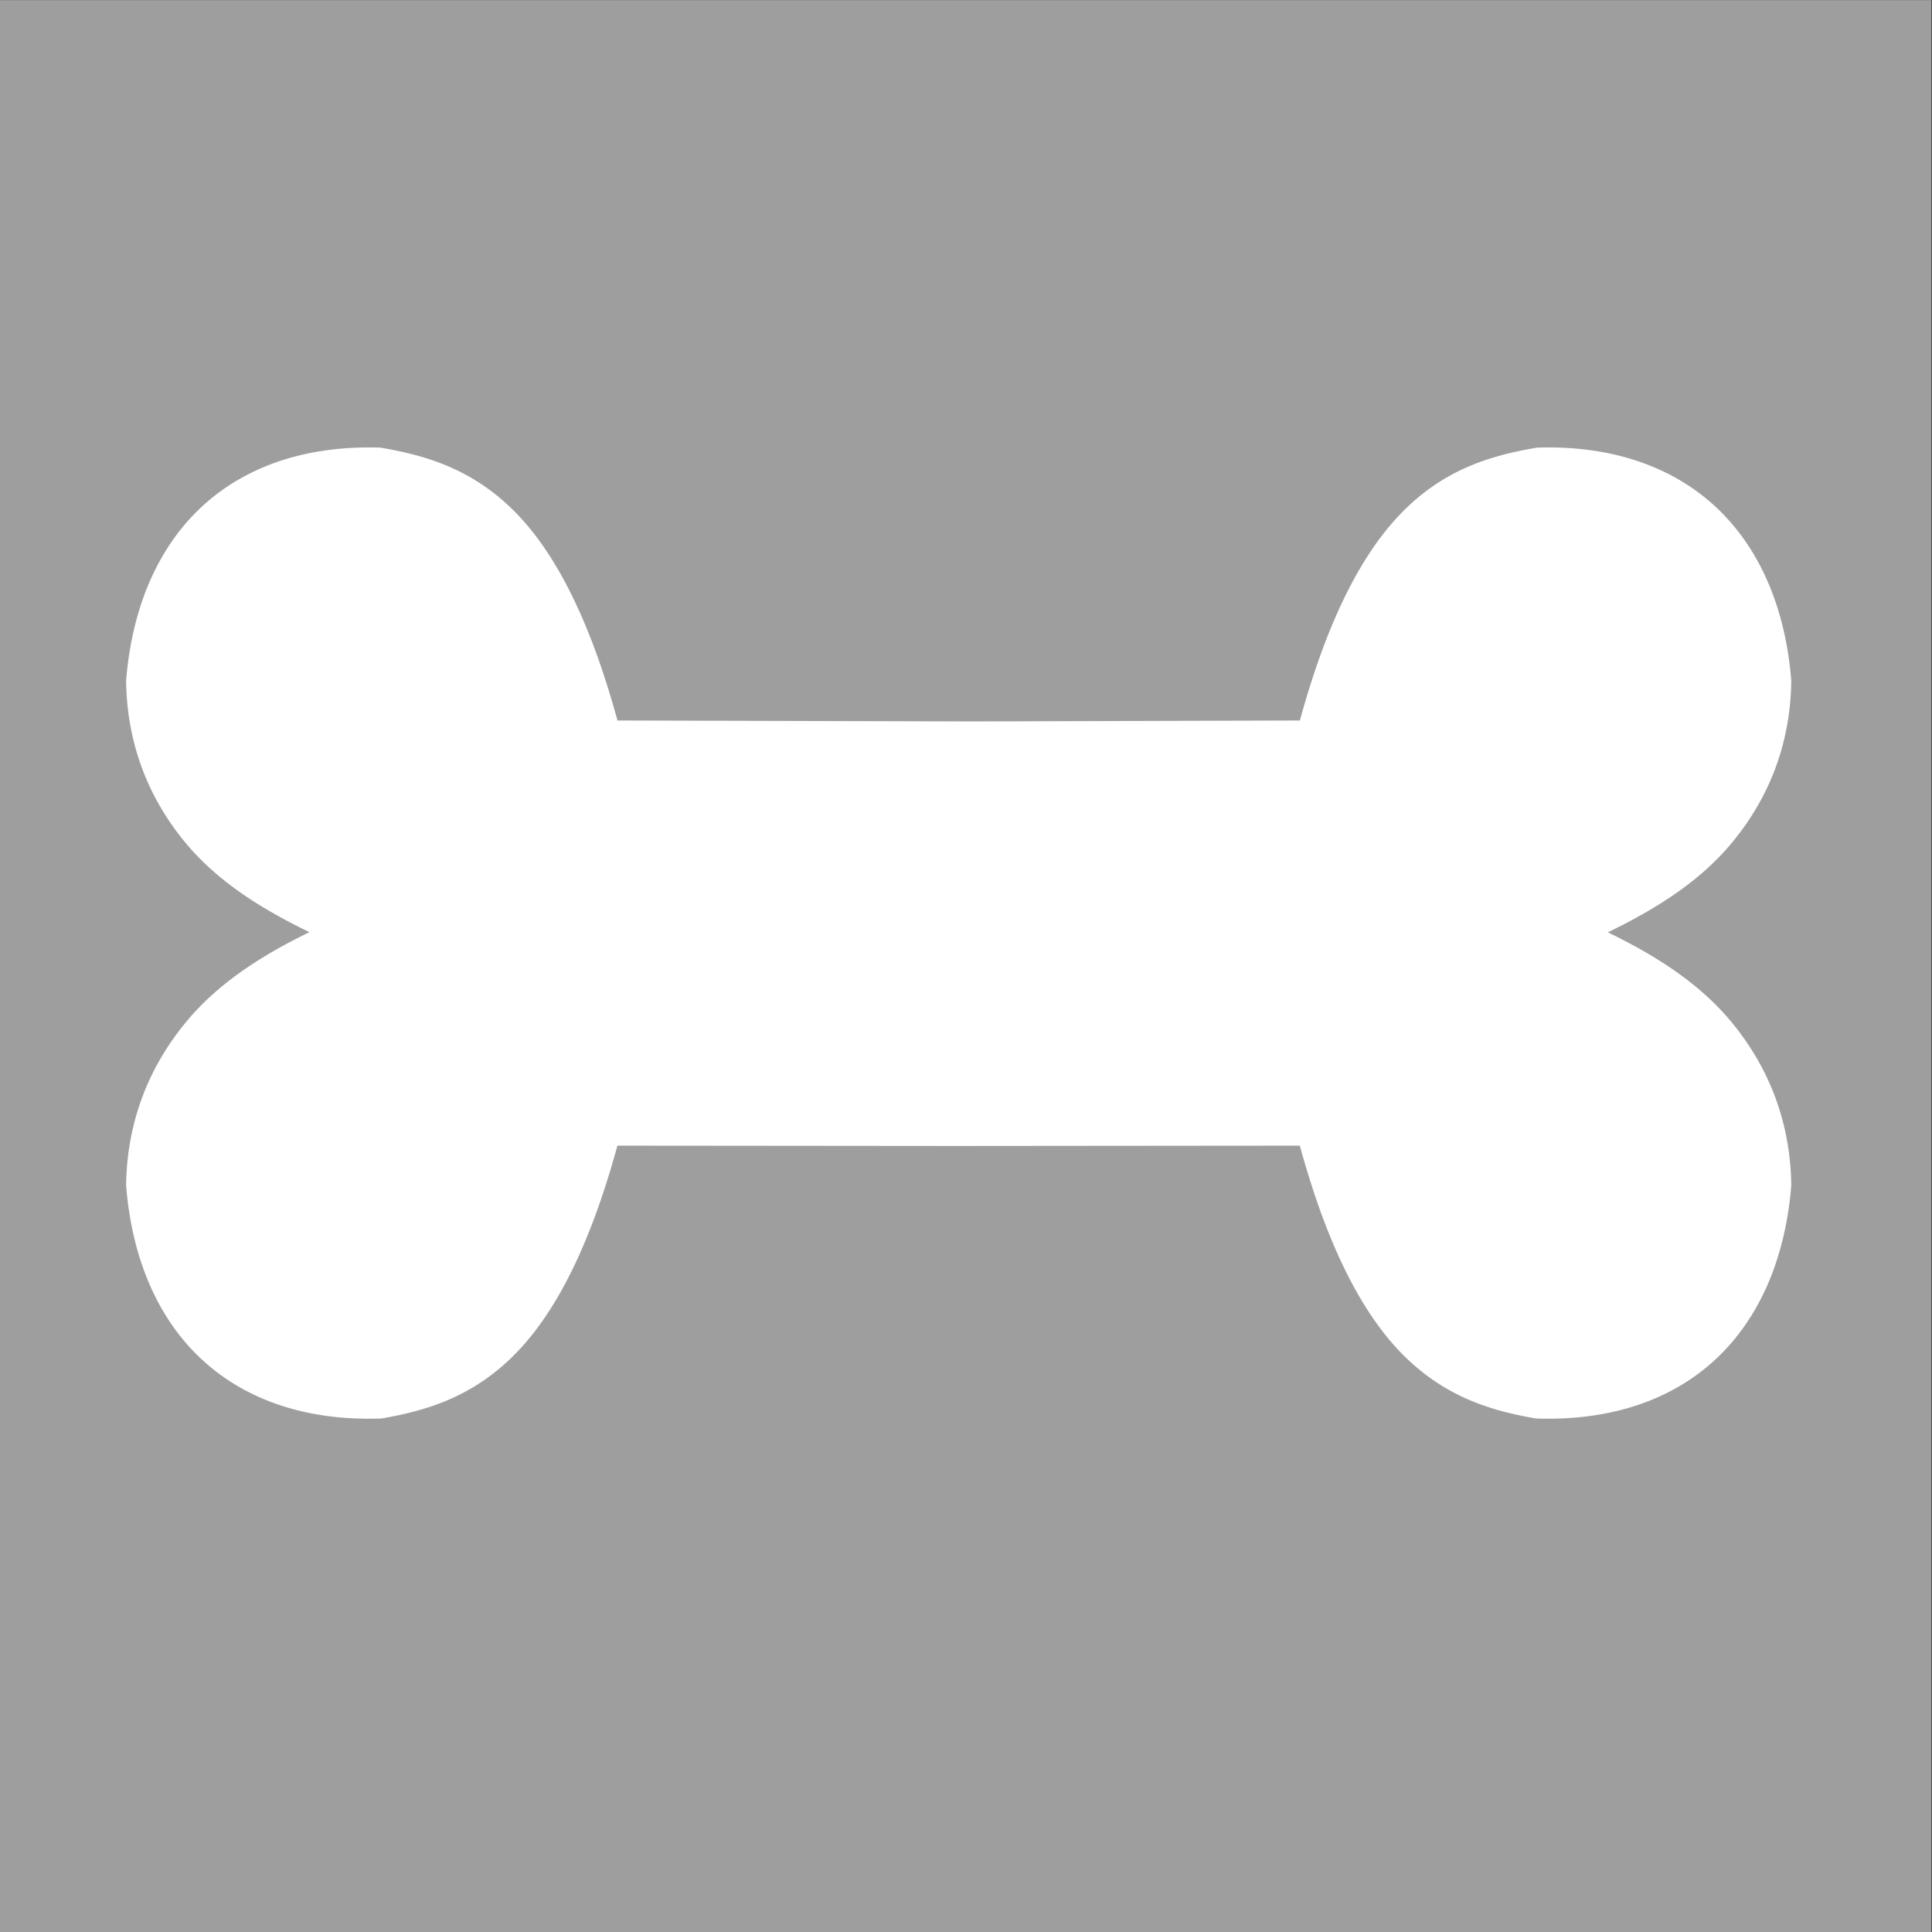 <?xml version="1.0" encoding="UTF-8" standalone="no"?>
<svg
   xmlns:dc="http://purl.org/dc/elements/1.1/"
   xmlns:cc="http://creativecommons.org/ns#"
   xmlns:rdf="http://www.w3.org/1999/02/22-rdf-syntax-ns#"
   xmlns:svg="http://www.w3.org/2000/svg"
   xmlns="http://www.w3.org/2000/svg"
   xmlns:sodipodi="http://sodipodi.sourceforge.net/DTD/sodipodi-0.dtd"
   xmlns:inkscape="http://www.inkscape.org/namespaces/inkscape"
   width="48"
   height="48"
   viewBox="0 0 12.7 12.7"
   version="1.1"
   id="svg890"
   inkscape:version="1.0.2 (e86c870879, 2021-01-15)"
   sodipodi:docname="Logo1.svg">
  <rect x="0" y="0" width="12.7" height="12.7" fill="#333333" stroke="none"/>
  <defs
     id="defs884" />
  <sodipodi:namedview
     id="base"
     pagecolor="#ffffff"
     bordercolor="#666666"
     borderopacity="1.0"
     inkscape:pageopacity="0.0"
     inkscape:pageshadow="2"
     inkscape:zoom="11.2"
     inkscape:cx="0.59744674"
     inkscape:cy="52.142602"
     inkscape:document-units="mm"
     inkscape:current-layer="g6189-3-9"
     inkscape:document-rotation="0"
     showgrid="false"
     units="px"
     inkscape:window-width="3840"
     inkscape:window-height="2066"
     inkscape:window-x="-11"
     inkscape:window-y="-11"
     inkscape:window-maximized="1" />
  <g
     inkscape:label="Ebene 1"
     inkscape:groupmode="layer"
     id="layer1">
    <g
       id="g1120"
       transform="matrix(0.254,0,0,0.254,0.42,2.179)">
      <path
         style="color:#000000;font-style:normal;font-variant:normal;font-weight:normal;font-stretch:normal;font-size:medium;line-height:normal;font-family:sans-serif;font-variant-ligatures:normal;font-variant-position:normal;font-variant-caps:normal;font-variant-numeric:normal;font-variant-alternates:normal;font-variant-east-asian:normal;font-feature-settings:normal;font-variation-settings:normal;text-indent:0;text-align:start;text-decoration:none;text-decoration-line:none;text-decoration-style:solid;text-decoration-color:#000000;letter-spacing:normal;word-spacing:normal;text-transform:none;writing-mode:lr-tb;direction:ltr;text-orientation:mixed;dominant-baseline:auto;baseline-shift:baseline;text-anchor:start;white-space:normal;shape-padding:0;shape-margin:0;inline-size:0;clip-rule:nonzero;display:inline;overflow:visible;visibility:visible;isolation:auto;mix-blend-mode:normal;color-interpolation:sRGB;color-interpolation-filters:linearRGB;solid-color:#000000;solid-opacity:1;vector-effect:none;fill:#9e9e9e;fill-opacity:1;fill-rule:nonzero;stroke:none;stroke-width:0.406;stroke-linecap:round;stroke-linejoin:round;stroke-miterlimit:4;stroke-dasharray:none;stroke-dashoffset:0;stroke-opacity:1;paint-order:markers stroke fill;color-rendering:auto;image-rendering:auto;shape-rendering:auto;text-rendering:auto;enable-background:accumulate;stop-color:#000000"
         d="m -1.669,-8.576 h 50 V 41.424 h -50 z"
         id="rect1035" />
      <g
         id="g6189-3-9"
         transform="matrix(1.714,0,0,1.729,33.383,-3.943)"
         style="display:inline;fill:#ffffff;fill-opacity:1">
        <g
           id="path6106-1-7-8"
           style="opacity:1;fill:#ffffff;fill-opacity:1"
           transform="matrix(1,0,0,1.167,0,-1.878)">
          <path
             style="color:#000000;font-style:normal;font-variant:normal;font-weight:normal;font-stretch:normal;font-size:medium;line-height:normal;font-family:sans-serif;font-variant-ligatures:normal;font-variant-position:normal;font-variant-caps:normal;font-variant-numeric:normal;font-variant-alternates:normal;font-variant-east-asian:normal;font-feature-settings:normal;font-variation-settings:normal;text-indent:0;text-align:start;text-decoration:none;text-decoration-line:none;text-decoration-style:solid;text-decoration-color:#000000;letter-spacing:normal;word-spacing:normal;text-transform:none;writing-mode:lr-tb;direction:ltr;text-orientation:mixed;dominant-baseline:auto;baseline-shift:baseline;text-anchor:start;white-space:normal;shape-padding:0;shape-margin:0;inline-size:0;clip-rule:nonzero;display:inline;overflow:visible;visibility:visible;isolation:auto;mix-blend-mode:normal;color-interpolation:sRGB;color-interpolation-filters:linearRGB;solid-color:#000000;solid-opacity:1;vector-effect:none;fill:#ffffff;fill-opacity:1;fill-rule:nonzero;stroke:none;stroke-width:0.263;stroke-linecap:round;stroke-linejoin:round;stroke-miterlimit:4;stroke-dasharray:none;stroke-dashoffset:0;stroke-opacity:1;color-rendering:auto;image-rendering:auto;shape-rendering:auto;text-rendering:auto;enable-background:accumulate;stop-color:#000000;stop-opacity:1"
             d="M 6.474,14.507 C 6.295,16.391 4.885,17.432 2.773,17.375 1.511,17.19 0.169,16.756 -0.727,13.875 l -5.282,0.003 -5.195,-0.003 c -0.896,2.881 -2.238,3.315 -3.5,3.5 -2.113,0.057 -3.522,-0.985 -3.701,-2.868 0.03,-1.634 1.381,-2.67 2.885,-3.24 -1.505,-0.57 -2.855,-1.581 -2.885,-3.215 0.179,-1.883 1.589,-2.925 3.701,-2.868 1.262,0.185 2.604,0.619 3.5,3.5 l 5.453,0.012 5.024,-0.012 C 0.169,5.803 1.511,5.369 2.773,5.184 4.885,5.127 6.295,6.169 6.474,8.052 6.444,9.686 5.089,10.704 3.587,11.27 c 1.506,0.567 2.857,1.603 2.887,3.237 z"
             id="path1092" />
          <path
             style="color:#000000;font-style:normal;font-variant:normal;font-weight:normal;font-stretch:normal;font-size:medium;line-height:normal;font-family:sans-serif;font-variant-ligatures:normal;font-variant-position:normal;font-variant-caps:normal;font-variant-numeric:normal;font-variant-alternates:normal;font-variant-east-asian:normal;font-feature-settings:normal;font-variation-settings:normal;text-indent:0;text-align:start;text-decoration:none;text-decoration-line:none;text-decoration-style:solid;text-decoration-color:#000000;letter-spacing:normal;word-spacing:normal;text-transform:none;writing-mode:lr-tb;direction:ltr;text-orientation:mixed;dominant-baseline:auto;baseline-shift:baseline;text-anchor:start;white-space:normal;shape-padding:0;shape-margin:0;inline-size:0;clip-rule:nonzero;display:inline;overflow:visible;visibility:visible;isolation:auto;mix-blend-mode:normal;color-interpolation:sRGB;color-interpolation-filters:linearRGB;solid-color:#000000;solid-opacity:1;vector-effect:none;fill:#ffffff;fill-opacity:1;fill-rule:nonzero;stroke:none;stroke-linecap:round;stroke-linejoin:round;stroke-miterlimit:4;stroke-dasharray:none;stroke-dashoffset:0;stroke-opacity:1;color-rendering:auto;image-rendering:auto;shape-rendering:auto;text-rendering:auto;enable-background:accumulate;stop-color:#000000;stop-opacity:1"
             d="m -14.701,5.053 c -1.079,-0.029 -1.992,0.221 -2.66,0.732 -0.668,0.511 -1.083,1.282 -1.176,2.254 a 0.132,0.132 0 0 0 0,0.016 c 0.016,0.853 0.38,1.551 0.928,2.098 0.494,0.493 1.159,0.834 1.84,1.115 -0.682,0.282 -1.346,0.63 -1.84,1.129 -0.548,0.553 -0.912,1.255 -0.928,2.107 a 0.132,0.132 0 0 0 0,0.016 c 0.092,0.972 0.507,1.743 1.176,2.254 0.668,0.511 1.581,0.762 2.66,0.732 a 0.132,0.132 0 0 0 0.016,0 c 0.639,-0.094 1.321,-0.255 1.951,-0.768 0.614,-0.499 1.168,-1.344 1.615,-2.732 l 5.109,0.004 5.195,-0.004 c 0.447,1.388 1.003,2.233 1.617,2.732 0.631,0.512 1.312,0.674 1.951,0.768 a 0.132,0.132 0 0 0 0.016,0 c 1.079,0.029 1.99,-0.221 2.658,-0.732 0.668,-0.511 1.085,-1.282 1.178,-2.254 a 0.132,0.132 0 0 0 0,-0.016 C 6.59,13.651 6.226,12.949 5.678,12.396 5.184,11.899 4.518,11.551 3.836,11.27 4.516,10.989 5.181,10.648 5.676,10.154 6.225,9.606 6.59,8.908 6.605,8.055 a 0.132,0.132 0 0 0 0,-0.016 C 6.513,7.067 6.096,6.296 5.428,5.785 4.759,5.274 3.848,5.024 2.77,5.053 a 0.132,0.132 0 0 0 -0.016,0.002 C 2.115,5.148 1.433,5.308 0.803,5.82 0.189,6.319 -0.367,7.164 -0.814,8.553 l -4.937,0.012 -5.367,-0.012 c -0.447,-1.388 -1.001,-2.233 -1.615,-2.732 -0.631,-0.512 -1.312,-0.672 -1.951,-0.766 a 0.132,0.132 0 0 0 -0.016,-0.002 z m -0.014,0.266 c 0.62,0.091 1.238,0.238 1.814,0.707 0.58,0.471 1.127,1.273 1.57,2.697 a 0.132,0.132 0 0 0 0.125,0.094 l 5.453,0.012 5.025,-0.012 a 0.132,0.132 0 0 0 0.125,-0.094 C -0.158,7.298 0.389,6.497 0.969,6.025 1.546,5.556 2.163,5.41 2.783,5.318 3.814,5.292 4.661,5.529 5.27,5.994 5.876,6.458 6.251,7.148 6.34,8.053 6.324,8.832 6.001,9.459 5.49,9.969 4.979,10.48 4.28,10.868 3.541,11.146 a 0.132,0.132 0 0 0 0,0.246 c 0.741,0.279 1.438,0.674 1.949,1.189 0.51,0.514 0.834,1.145 0.85,1.924 -0.089,0.905 -0.464,1.595 -1.07,2.059 C 4.661,17.03 3.814,17.269 2.783,17.242 2.163,17.151 1.546,17.002 0.969,16.533 0.389,16.062 -0.158,15.26 -0.602,13.836 a 0.132,0.132 0 0 0 -0.125,-0.092 l -5.283,0.002 -5.195,-0.002 a 0.132,0.132 0 0 0 -0.125,0.092 c -0.443,1.424 -0.99,2.226 -1.57,2.697 -0.577,0.469 -1.195,0.618 -1.814,0.709 -1.031,0.027 -1.878,-0.213 -2.486,-0.678 -0.607,-0.464 -0.984,-1.154 -1.072,-2.061 0.016,-0.778 0.34,-1.409 0.85,-1.924 0.511,-0.516 1.21,-0.909 1.949,-1.189 a 0.132,0.132 0 0 0 0,-0.246 c -0.74,-0.28 -1.438,-0.67 -1.949,-1.18 -0.509,-0.508 -0.833,-1.132 -0.85,-1.91 0.089,-0.906 0.465,-1.596 1.072,-2.061 0.608,-0.465 1.456,-0.702 2.486,-0.676 z"
             id="path1094" />
        </g>
      </g>
    </g>
  </g>
</svg>
